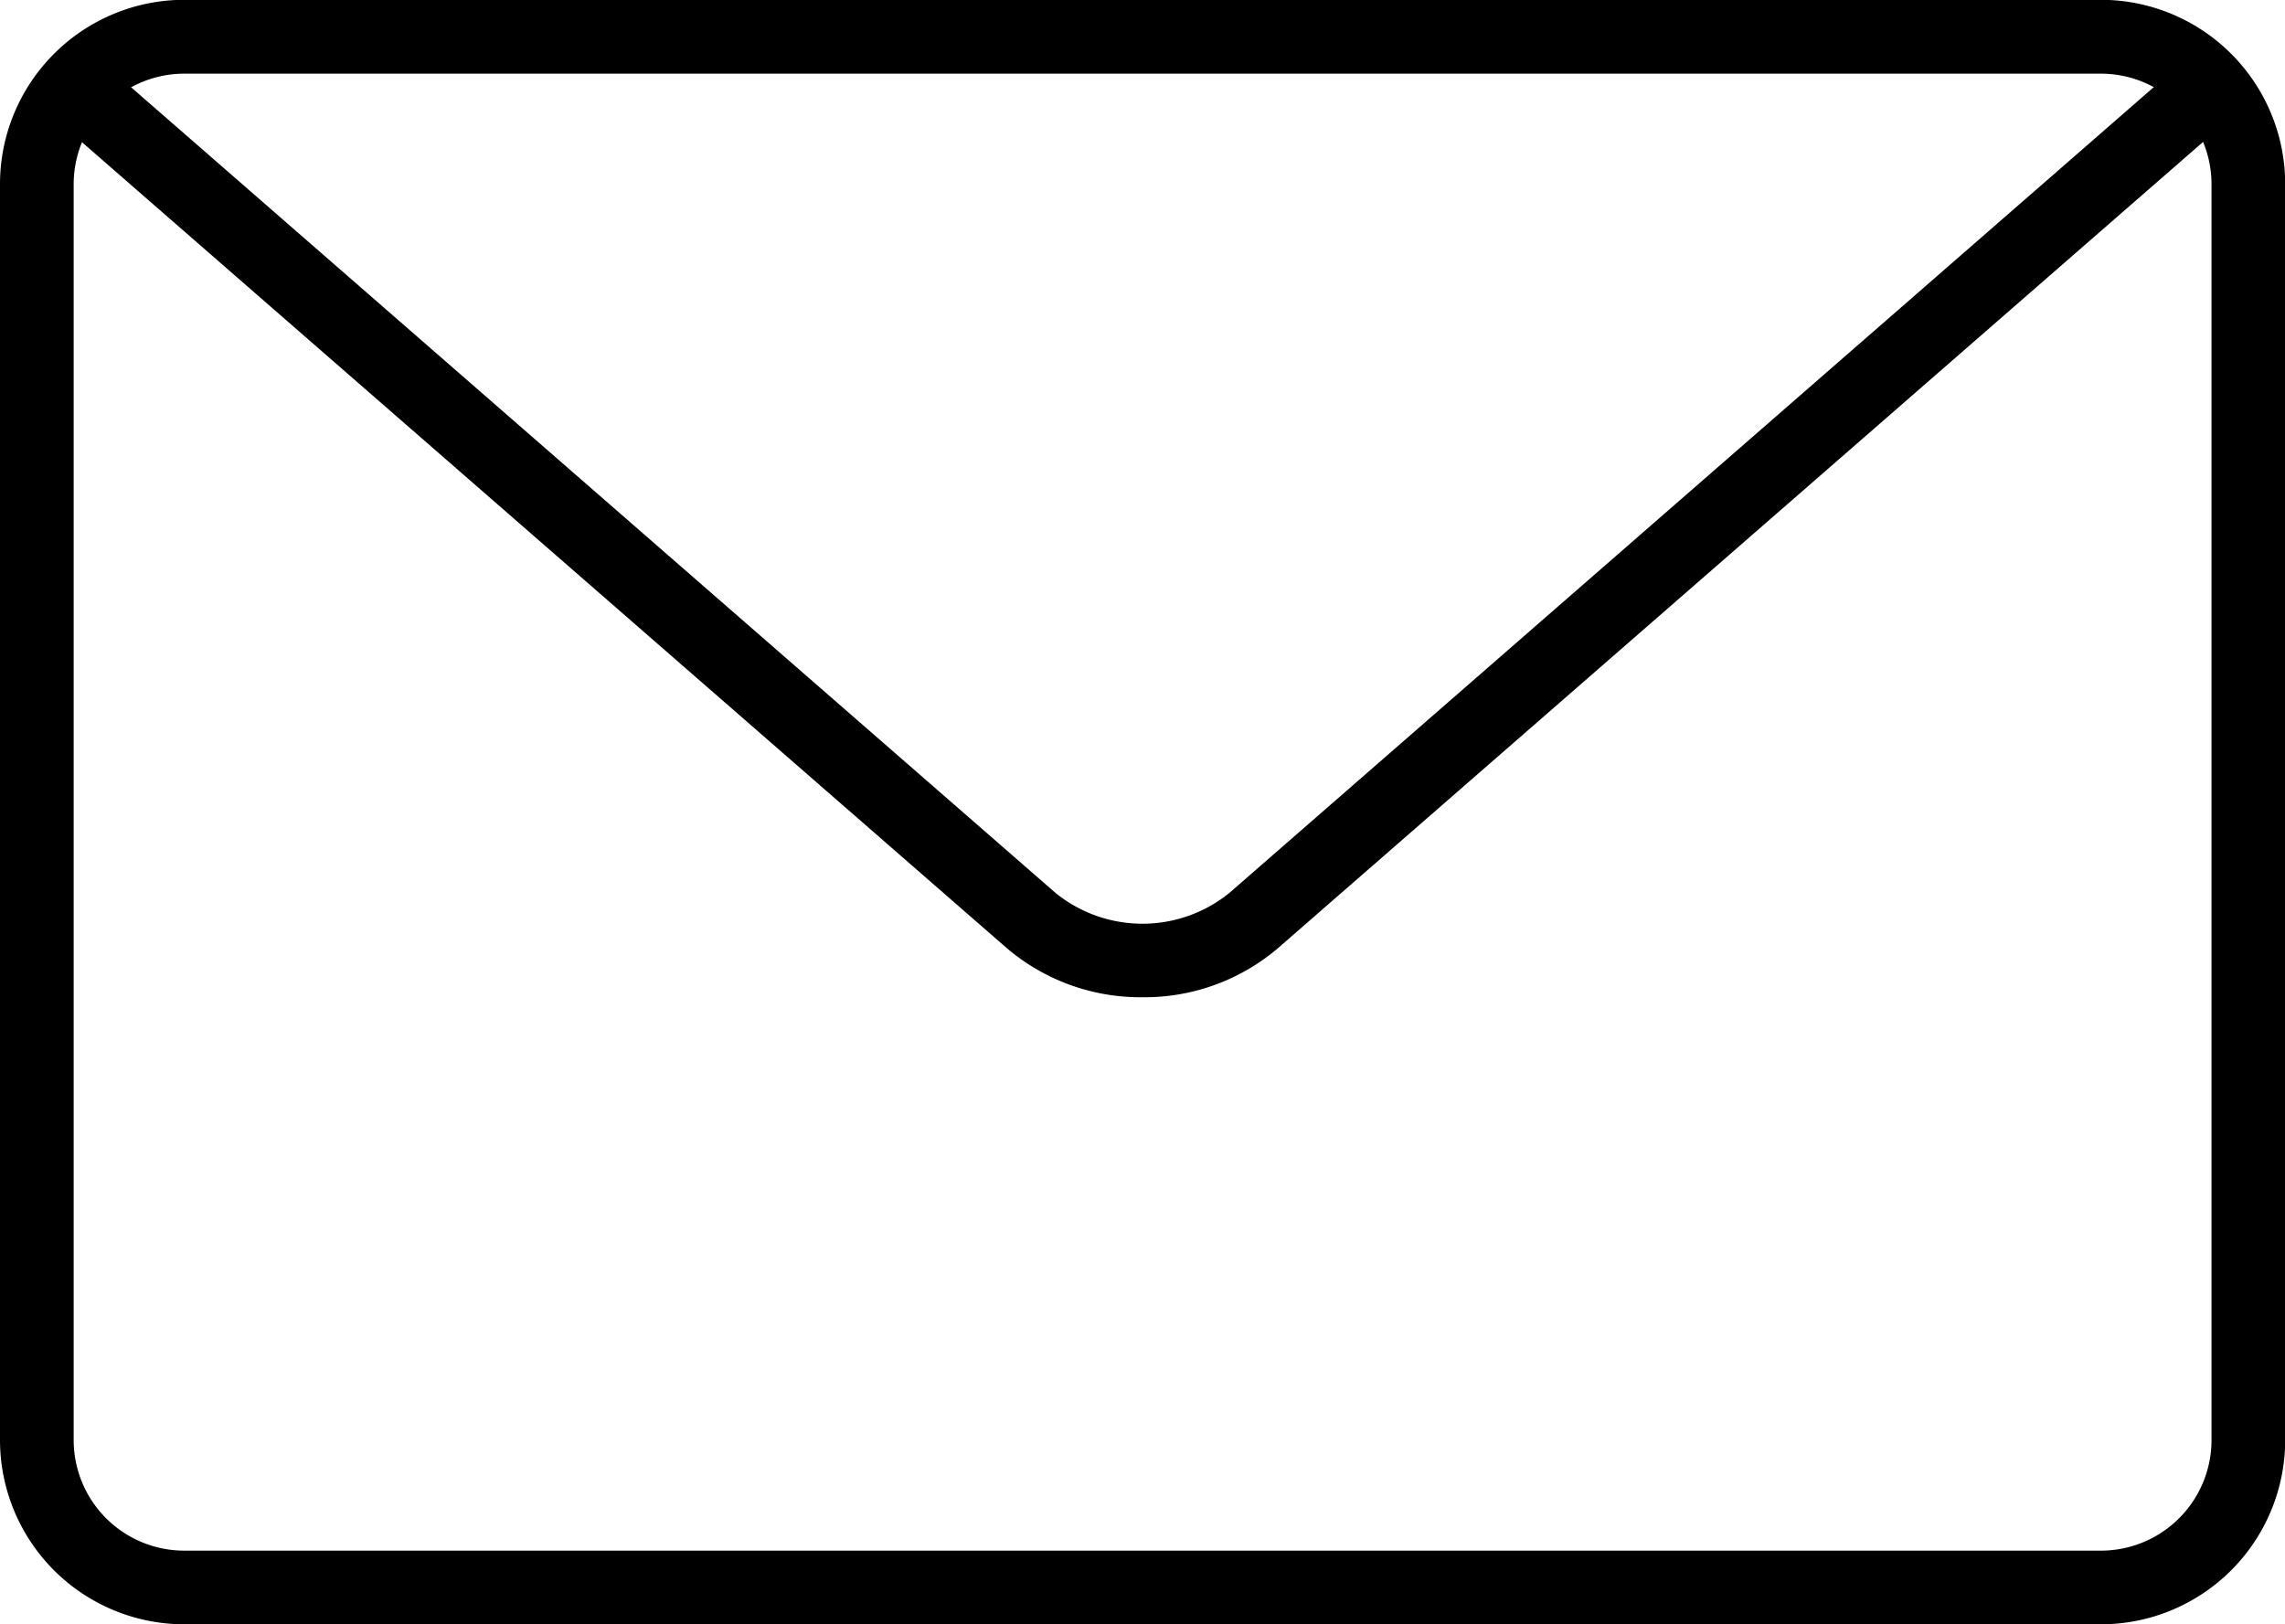 <svg xmlns="http://www.w3.org/2000/svg" width="23.818" height="16.932" viewBox="0 0 23.818 16.932">
  <g id="Group_94" data-name="Group 94" transform="translate(0 -4.482)">
    <path id="Path_22" data-name="Path 22" d="M21.9,21.415H1.92A1.922,1.922,0,0,1,0,19.495V6.4a1.922,1.922,0,0,1,1.92-1.92H21.9a1.922,1.922,0,0,1,1.92,1.92V19.495A1.922,1.922,0,0,1,21.9,21.415ZM1.92,5.25A1.153,1.153,0,0,0,.768,6.4V19.495A1.153,1.153,0,0,0,1.92,20.647H21.9a1.153,1.153,0,0,0,1.152-1.152V6.4A1.153,1.153,0,0,0,21.9,5.25Z"/>
    <path id="Path_23" data-name="Path 23" d="M12.076,15.077a2.148,2.148,0,0,1-1.41-.508L.851,6.015a.384.384,0,0,1,.505-.579L11.17,13.99a1.439,1.439,0,0,0,1.811,0l9.811-8.553a.384.384,0,0,1,.505.579l-9.812,8.552A2.144,2.144,0,0,1,12.076,15.077Z" transform="translate(-0.167 -0.199)"/>
  </g>
</svg>
